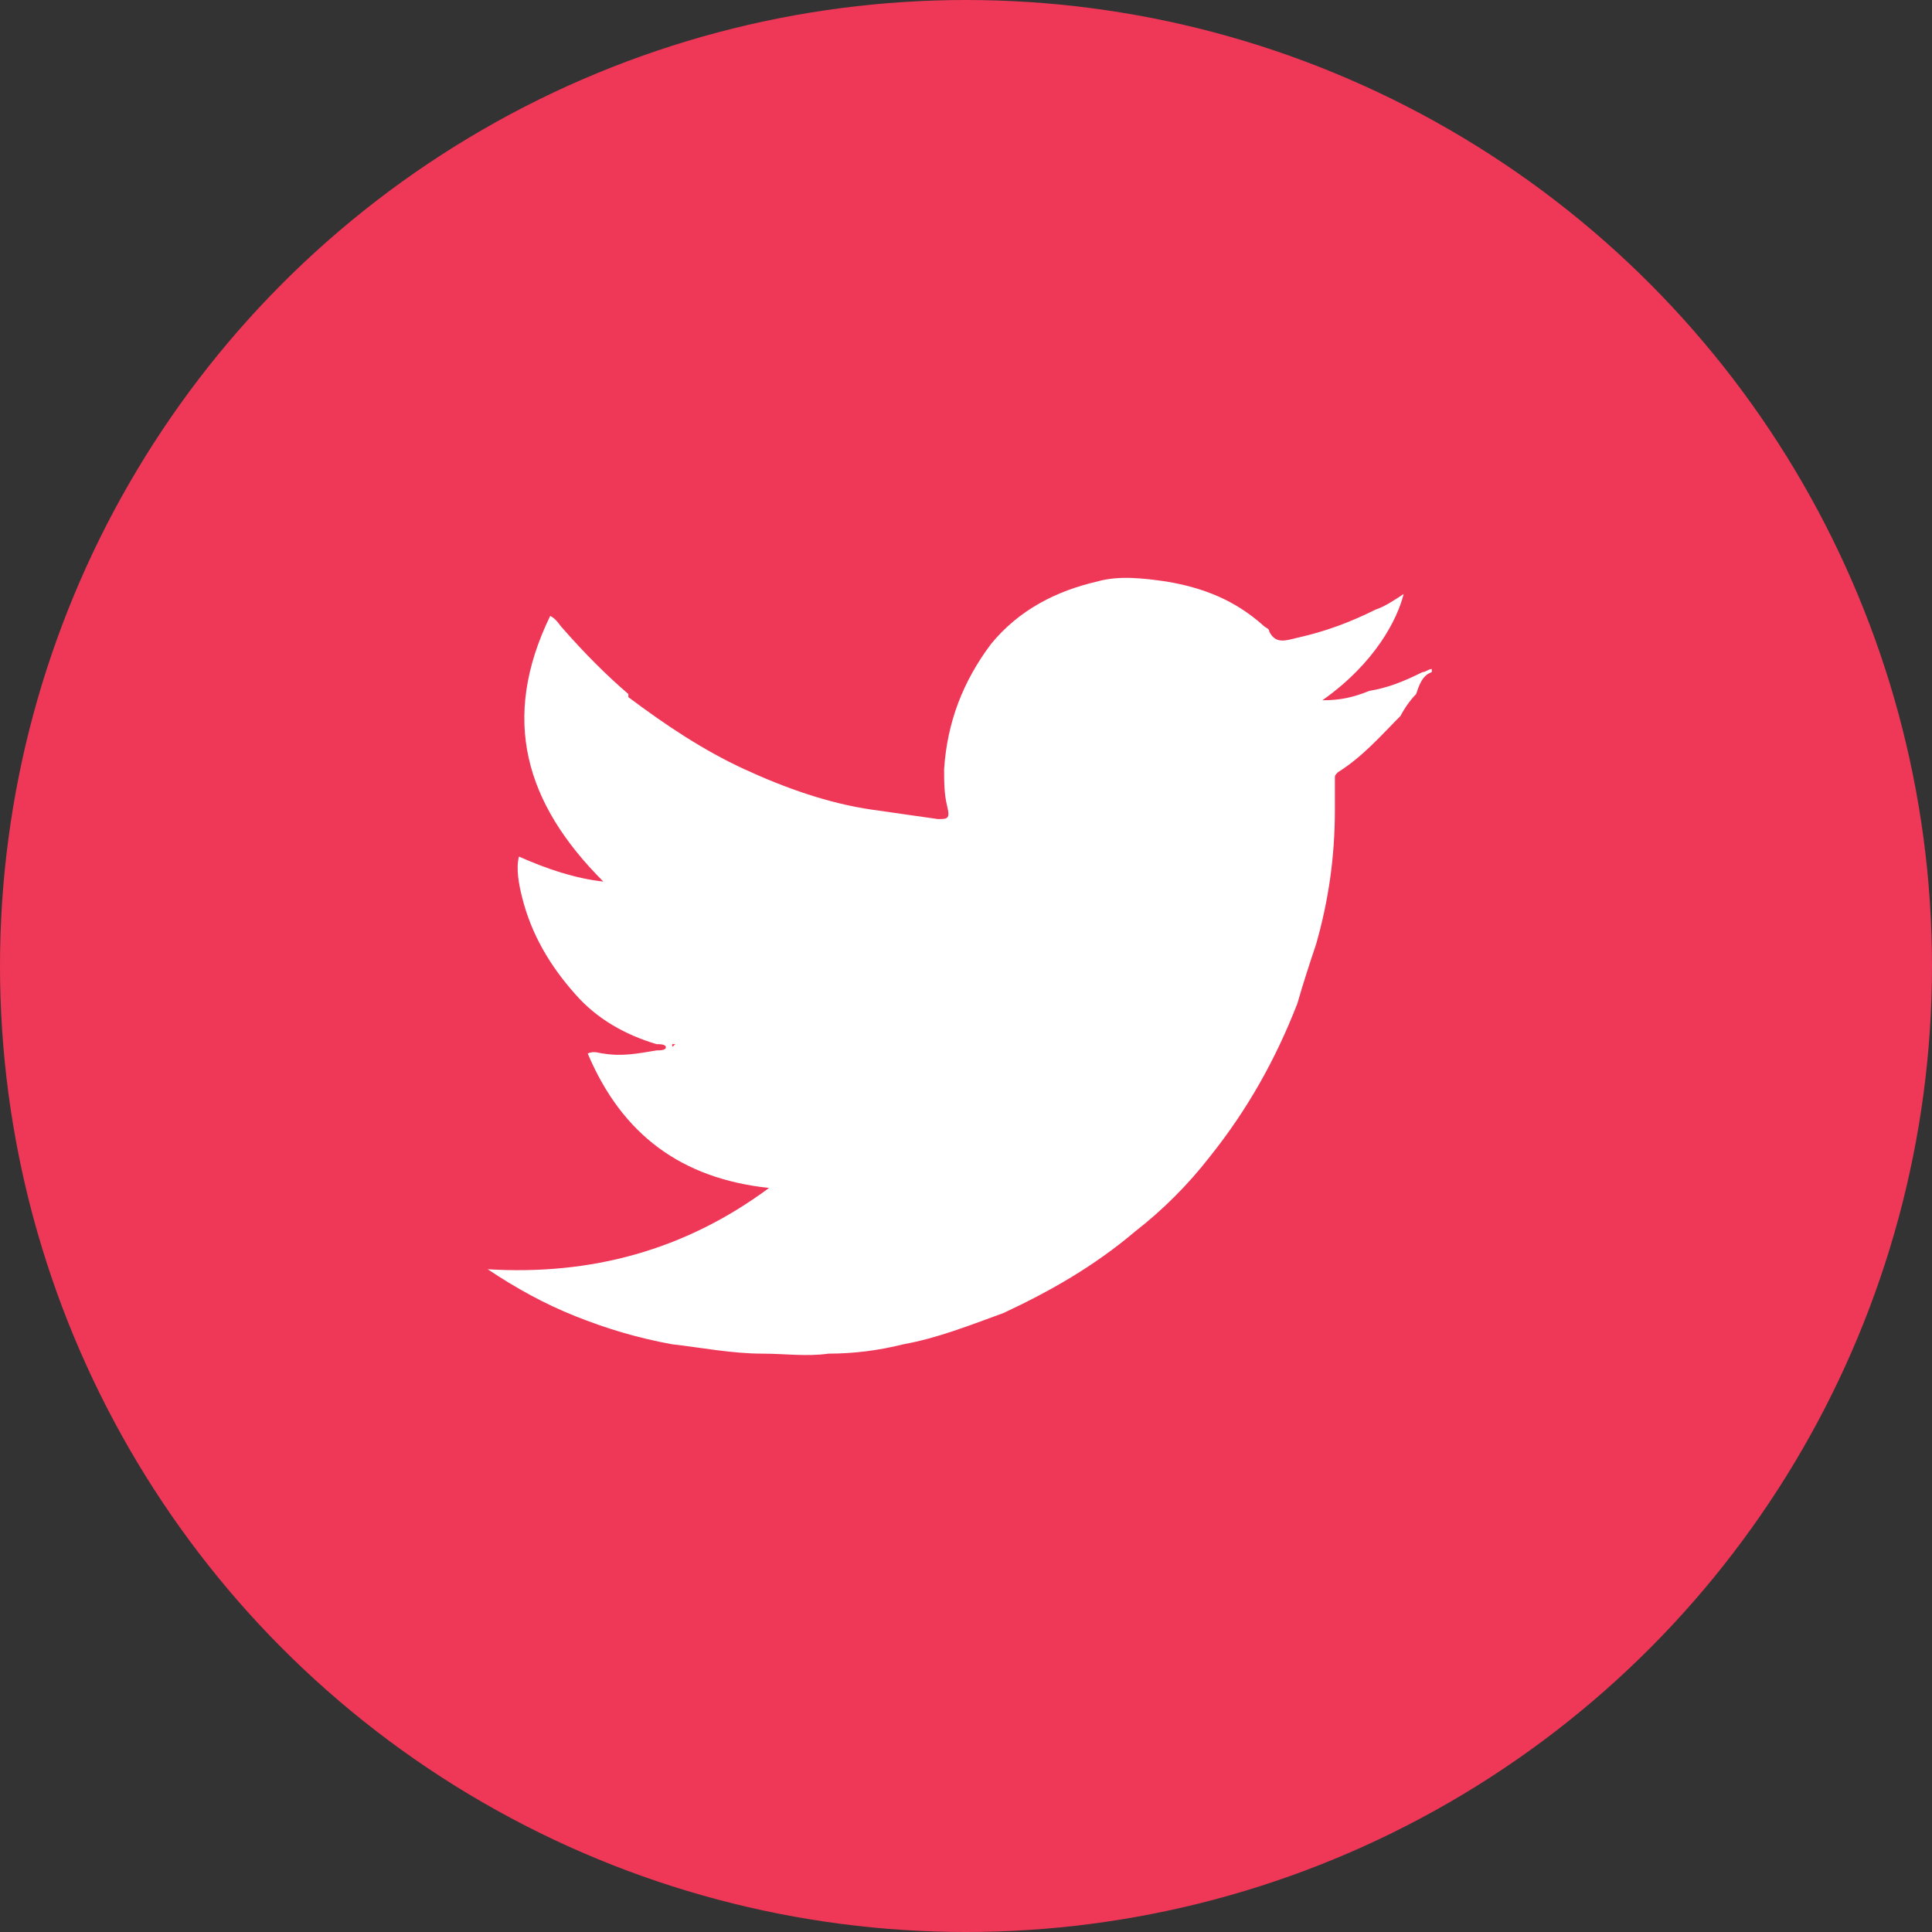 <?xml version="1.0" encoding="utf-8"?>
<!-- Generator: Adobe Illustrator 27.5.0, SVG Export Plug-In . SVG Version: 6.00 Build 0)  -->
<svg version="1.1" id="Layer_1" xmlns="http://www.w3.org/2000/svg" xmlns:xlink="http://www.w3.org/1999/xlink" x="0px" y="0px"
	 viewBox="0 0 61.8 61.8" style="enable-background:new 0 0 61.8 61.8;" xml:space="preserve">
<rect x="0" y="0" width="61.8" height="61.8" fill="#333333" stroke="none"/>
<style type="text/css">
	.st0{fill:#EF3758;}
	.st1{fill:#FFFFFF;}
</style>
<g>
	<ellipse class="st0" cx="30.9" cy="30.9" rx="30.9" ry="30.9"/>
</g>
<path class="st1" d="M17.6,19.7c0.2,0.1,0.3,0.3,0.4,0.4c0.7,0.8,1.4,1.5,2.1,2.1c0,0,0,0.1,0,0.1c1.2,0.9,2.4,1.7,3.7,2.3
	c1.3,0.6,2.7,1.1,4.1,1.3c0.7,0.1,1.4,0.2,2.1,0.3c0.3,0,0.4,0,0.3-0.4c-0.1-0.4-0.1-0.8-0.1-1.2c0.1-1.5,0.6-2.8,1.5-4
	c0.9-1.1,2.1-1.7,3.4-2c0.7-0.2,1.5-0.1,2.2,0c1.2,0.2,2.2,0.6,3.1,1.4c0.1,0.1,0.2,0.1,0.2,0.2c0.2,0.4,0.5,0.3,0.9,0.2
	c0.9-0.2,1.7-0.5,2.5-0.9c0.3-0.1,0.6-0.3,0.9-0.5c-0.2,0.8-0.9,2.2-2.6,3.4c0.6,0,1-0.1,1.5-0.3c0.6-0.1,1.1-0.3,1.7-0.6
	c0.1,0,0.2-0.1,0.3-0.1c0,0,0,0,0,0.1c-0.3,0.1-0.4,0.4-0.5,0.7c-0.2,0.2-0.4,0.5-0.5,0.7c-0.6,0.6-1.2,1.3-2,1.8
	c-0.1,0.1-0.1,0.1-0.1,0.2c0,0.3,0,0.7,0,1c0,1.5-0.2,2.9-0.6,4.3c-0.2,0.6-0.4,1.2-0.6,1.9c-0.7,1.8-1.6,3.4-2.8,4.9
	c-0.7,0.9-1.5,1.7-2.4,2.4c-1.3,1.1-2.7,1.9-4.2,2.6c-1.1,0.4-2.1,0.8-3.2,1c-0.8,0.2-1.6,0.3-2.4,0.3c-0.7,0.1-1.4,0-2.1,0
	c-1,0-2-0.2-2.9-0.3c-1.1-0.2-2.1-0.5-3.1-0.9c-1-0.4-1.9-0.9-2.8-1.5c3.3,0.2,6.3-0.6,9-2.6c-2.8-0.3-4.7-1.7-5.8-4.3
	c0.2-0.1,0.4,0,0.5,0c0.6,0.1,1.1,0,1.7-0.1c0.1,0,0.3,0,0.3-0.1c0-0.1-0.2-0.1-0.3-0.1c-1-0.3-1.9-0.8-2.6-1.6
	c-0.8-0.9-1.4-1.9-1.7-3.1c-0.1-0.4-0.2-0.9-0.1-1.3c0.9,0.4,1.8,0.7,2.7,0.8C16.8,25.7,16,23,17.6,19.7
	C17.6,19.7,17.6,19.7,17.6,19.7z M21.6,33.4C21.6,33.4,21.6,33.4,21.6,33.4c-0.1,0-0.1,0-0.1,0C21.5,33.5,21.5,33.5,21.6,33.4
	C21.6,33.5,21.6,33.4,21.6,33.4z"/>
</svg>
